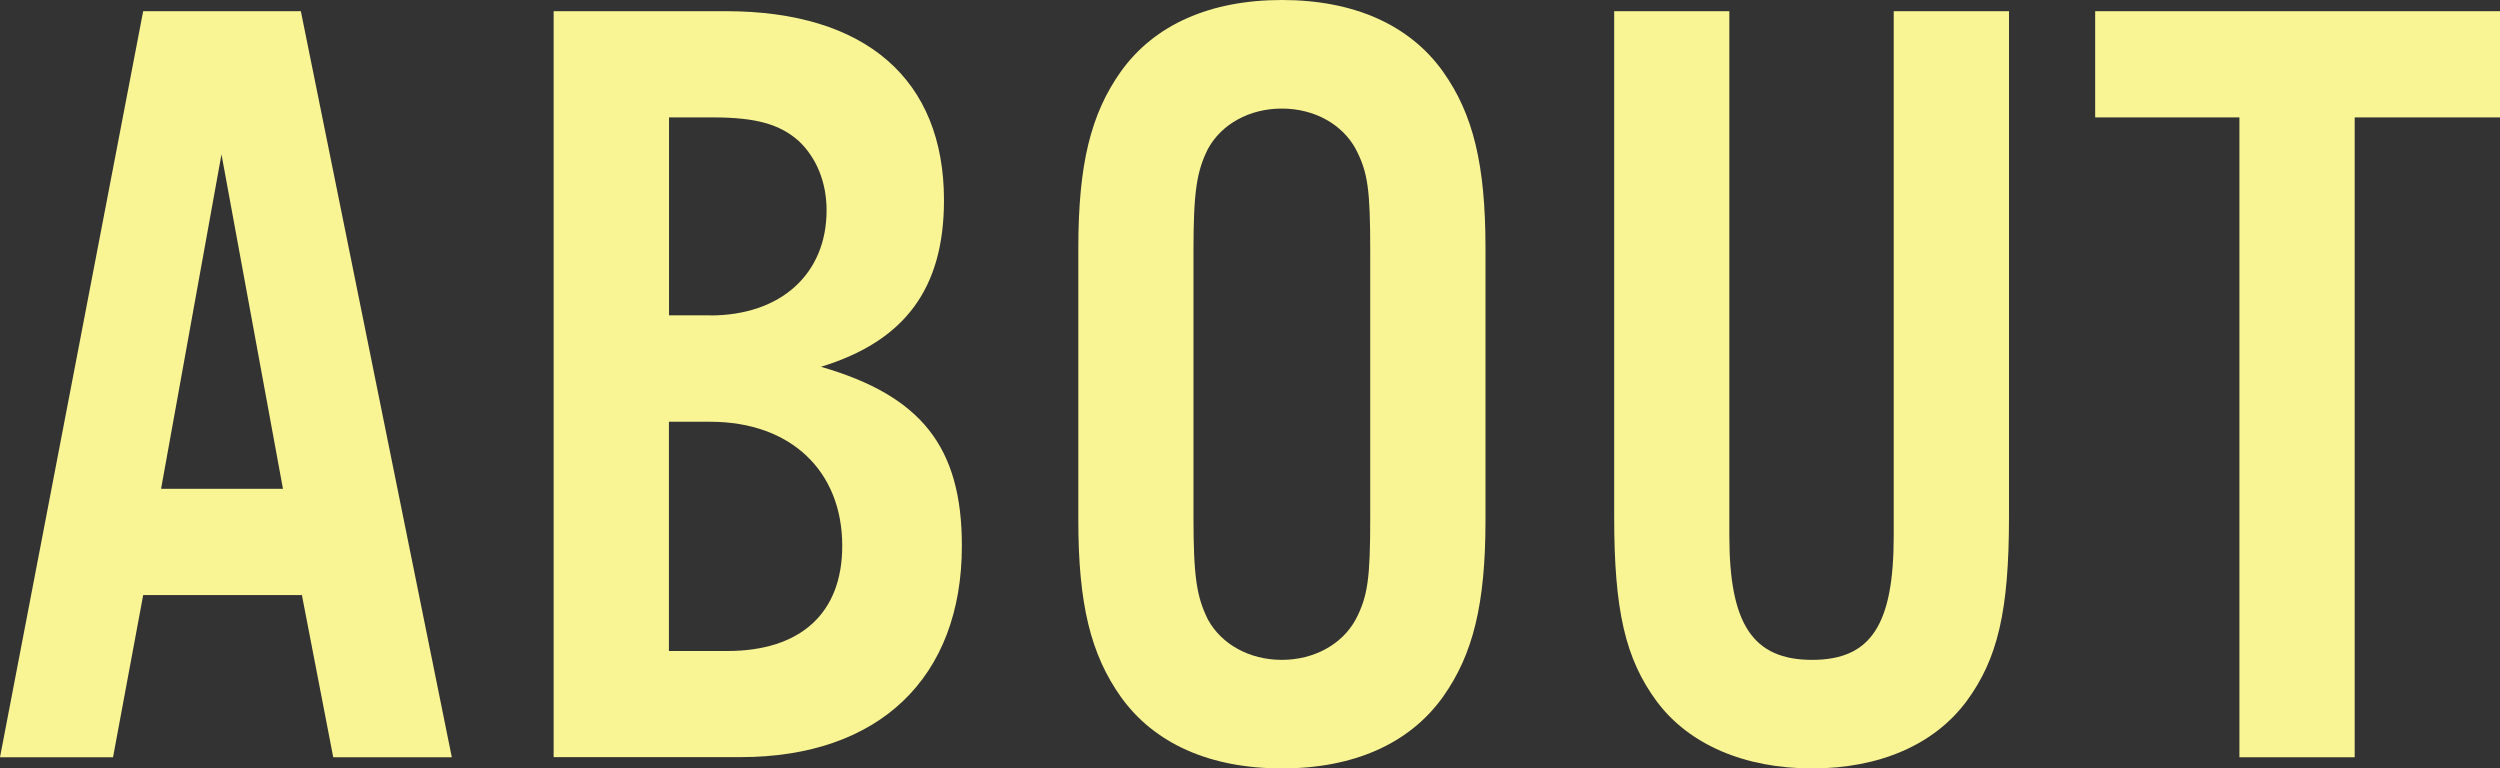 <?xml version="1.0" encoding="UTF-8"?>
<svg id="_レイヤー_2" data-name="レイヤー_2" xmlns="http://www.w3.org/2000/svg" viewBox="0 0 234.67 72.13">
  <rect x="0" y="0" width="234.67" height="72.13" fill="#333333" stroke="none"/>
  <defs>
    <style>
      .cls-1 {
        fill: #faf594;
      }
    </style>
  </defs>
  <g id="_コンテンツ" data-name="コンテンツ">
    <g>
      <path class="cls-1" d="M13.44,55.86l-2.83,15.22H0L13.44,1.05h14.8l14.17,70.03h-11.13l-2.94-15.22h-14.91ZM20.79,14.49l-5.67,31.39h11.44l-5.77-31.39Z"/>
      <path class="cls-1" d="M51.97,1.05h16.17c13.12,0,20.47,6.4,20.47,17.74,0,8.29-3.67,13.23-11.55,15.64,9.45,2.73,13.23,7.56,13.23,16.8,0,12.39-7.77,19.84-20.79,19.84h-17.53V1.05ZM66.67,29.61c6.61,0,10.92-3.88,10.92-9.87,0-2.62-.94-4.93-2.62-6.51-1.78-1.57-3.99-2.21-8.08-2.21h-4.09v18.58h3.88ZM68.25,61.11c6.93,0,10.81-3.57,10.81-9.87,0-7.03-4.83-11.65-12.39-11.65h-3.88v21.52h5.46Z"/>
      <path class="cls-1" d="M139.44,48.82c0,7.87-1.16,12.6-3.99,16.59-3.15,4.41-8.4,6.72-15.12,6.72s-11.97-2.31-15.12-6.72c-2.83-3.99-3.99-8.71-3.99-16.59v-25.51c0-7.87,1.16-12.6,3.99-16.59,3.15-4.41,8.4-6.72,15.12-6.72s11.97,2.31,15.12,6.72c2.83,3.99,3.99,8.71,3.99,16.59v25.51ZM112.03,48.61c0,5.56.31,7.45,1.36,9.55,1.26,2.31,3.88,3.78,6.93,3.78s5.67-1.47,6.93-3.78c1.15-2.2,1.37-3.88,1.37-9.55v-25.09c0-5.67-.21-7.35-1.37-9.55-1.26-2.31-3.88-3.78-6.93-3.78s-5.67,1.47-6.93,3.78c-1.05,2.1-1.36,3.99-1.36,9.55v25.09Z"/>
      <path class="cls-1" d="M188.58,1.05v47.46c0,8.82-1.05,13.33-3.99,17.32-3.04,4.09-8.19,6.3-14.49,6.3s-11.55-2.21-14.59-6.3c-2.94-3.99-3.99-8.5-3.99-17.32V1.05h10.81v49.24c0,8.29,2.2,11.65,7.77,11.65s7.66-3.36,7.66-11.65V1.05h10.81Z"/>
      <path class="cls-1" d="M221.02,71.08h-10.81V11.02h-13.54V1.05h38.01v9.97h-13.65v60.06Z"/>
    </g>
  </g>
</svg>